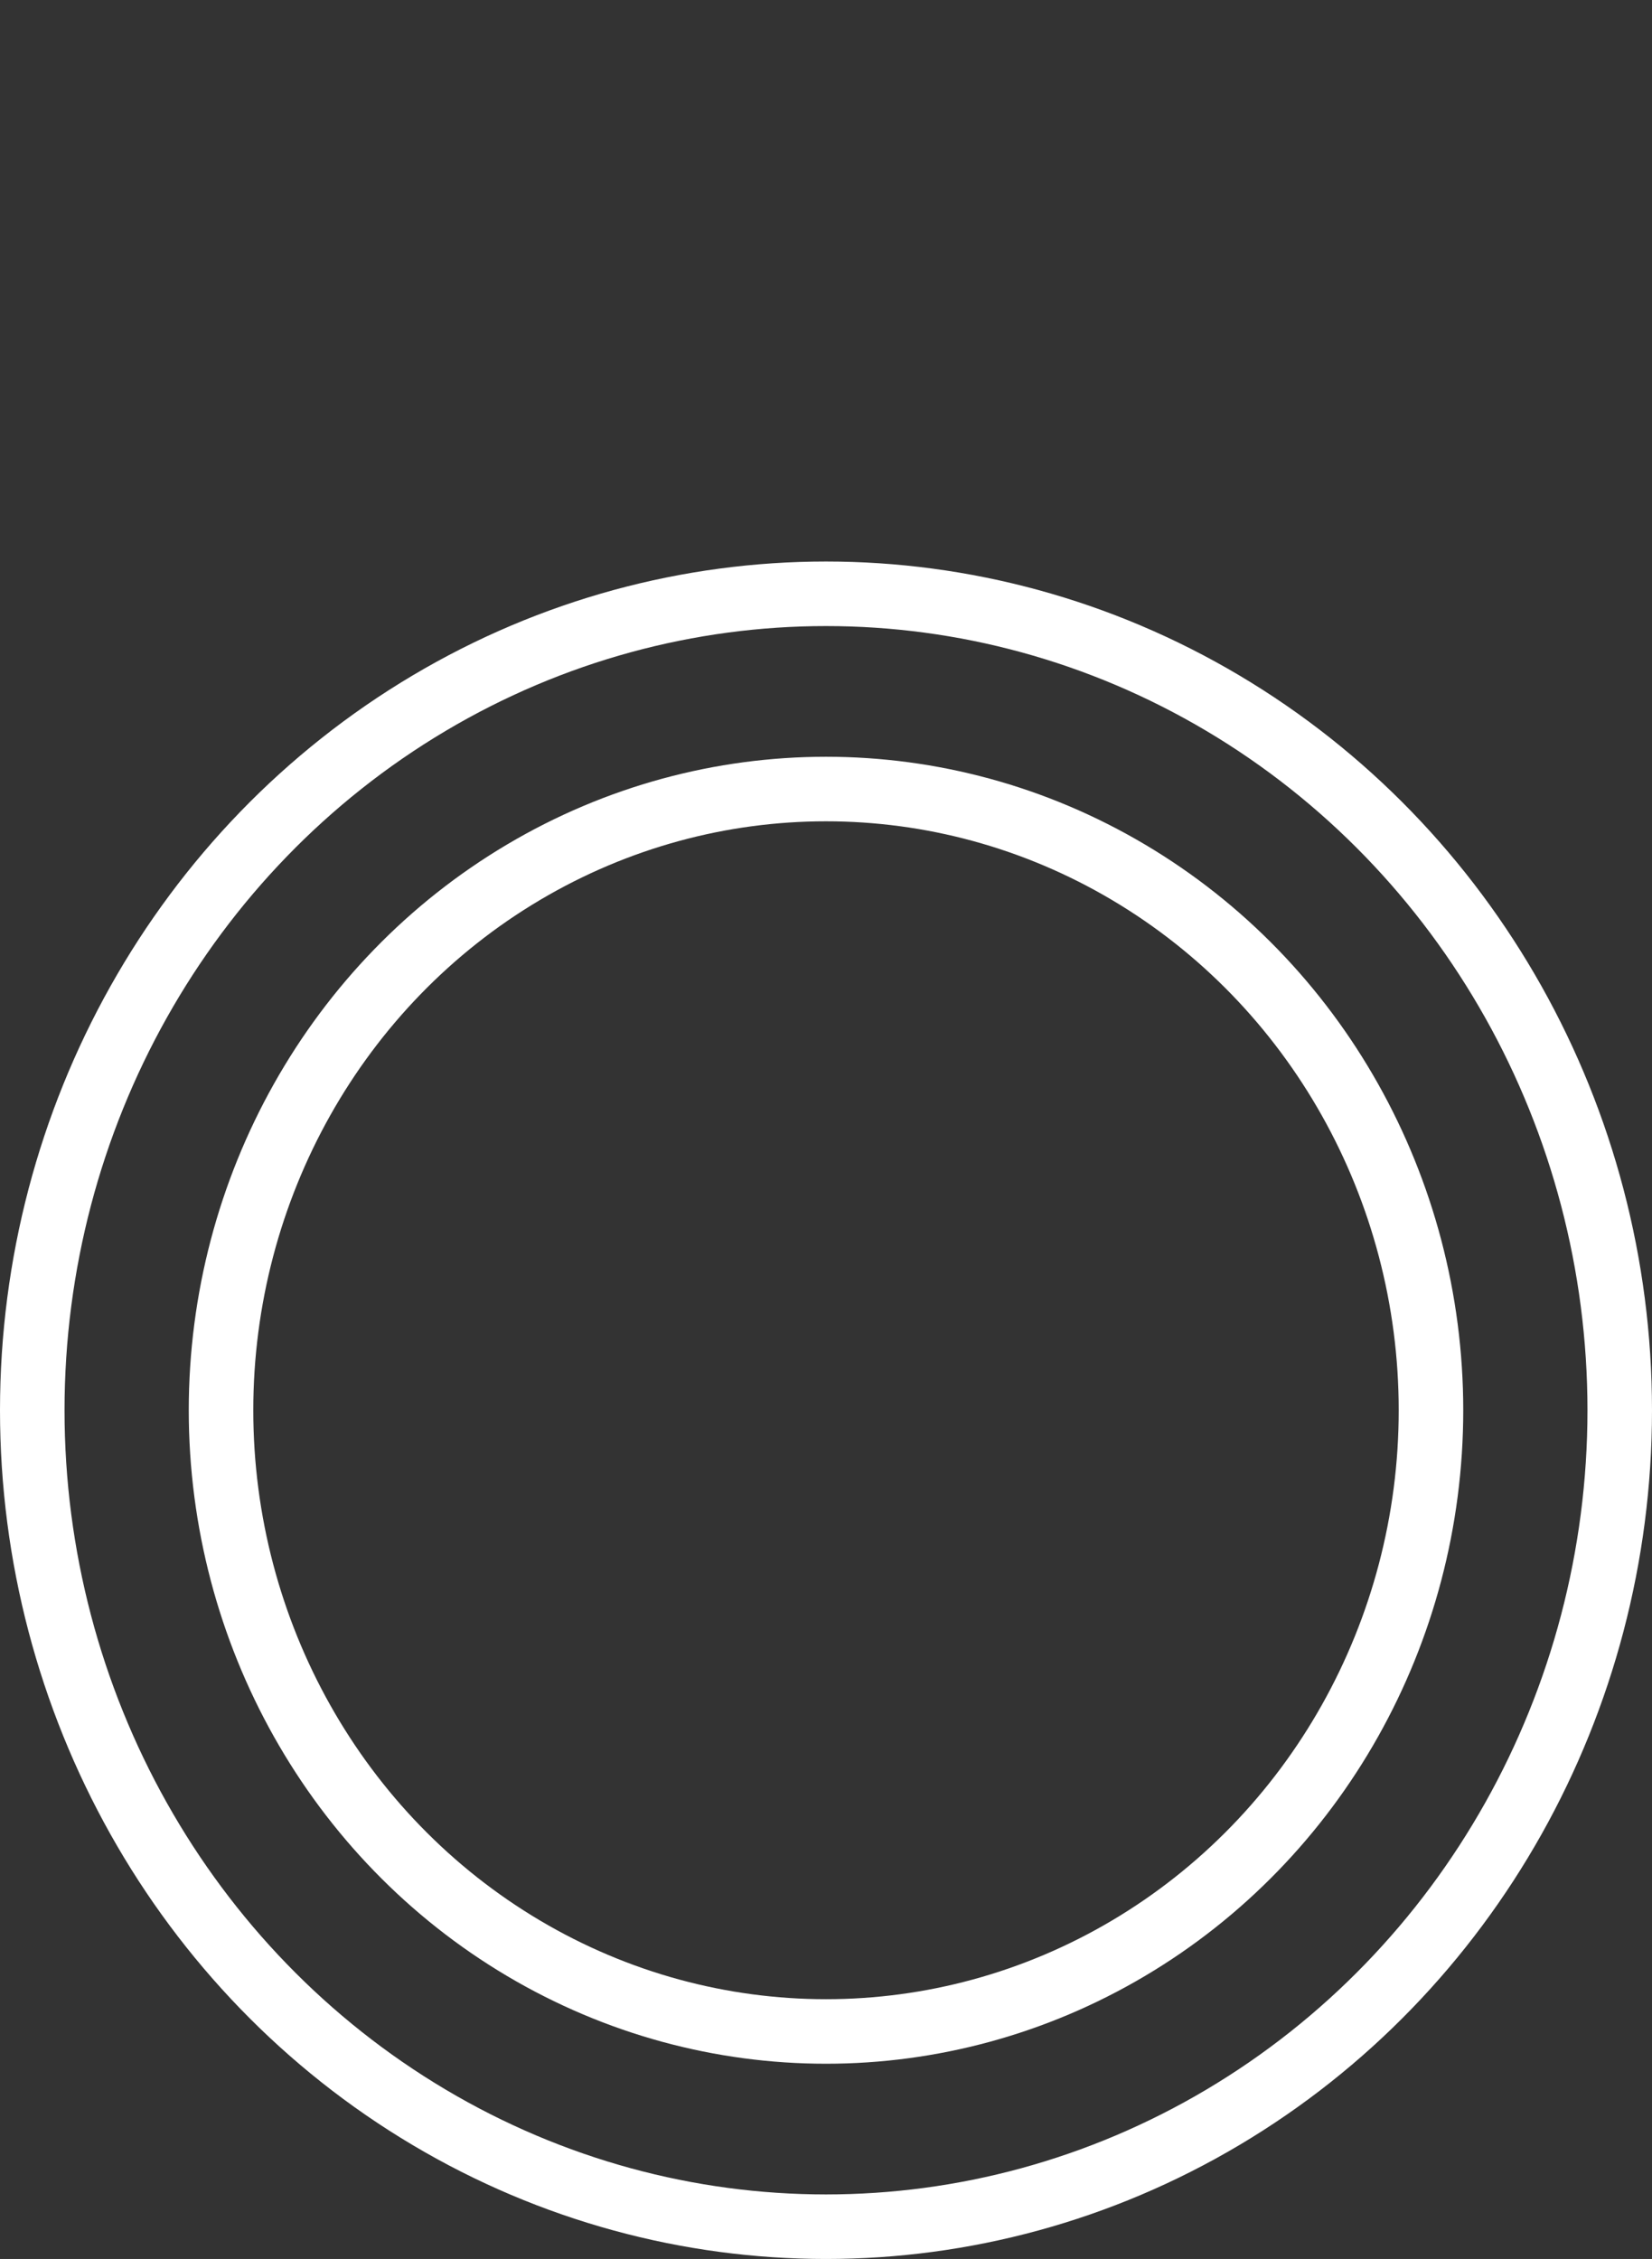 <?xml version="1.0" encoding="utf-8"?>
<!-- Generator: Adobe Illustrator 24.2.3, SVG Export Plug-In . SVG Version: 6.00 Build 0)  -->
<svg version="1.1" baseProfile="tiny" id="Layer_1" xmlns="http://www.w3.org/2000/svg" xmlns:xlink="http://www.w3.org/1999/xlink"
	 x="0px" y="0px" viewBox="0 0 102.4 140" overflow="visible" xml:space="preserve">
<rect x="0" y="0" width="102.4" height="140" fill="#333333" stroke="none"/>
<g id="VECTOR">
	
		<ellipse fill="none" stroke="#FFFFFF" stroke-width="4" stroke-linecap="round" stroke-linejoin="round" cx="51.2" cy="87.4" rx="49.2" ry="50.6"/>
	
		<ellipse fill="none" stroke="#FFFFFF" stroke-width="4" stroke-linecap="round" stroke-linejoin="round" cx="51.2" cy="87.4" rx="37.5" ry="38.5"/>
</g>
</svg>
